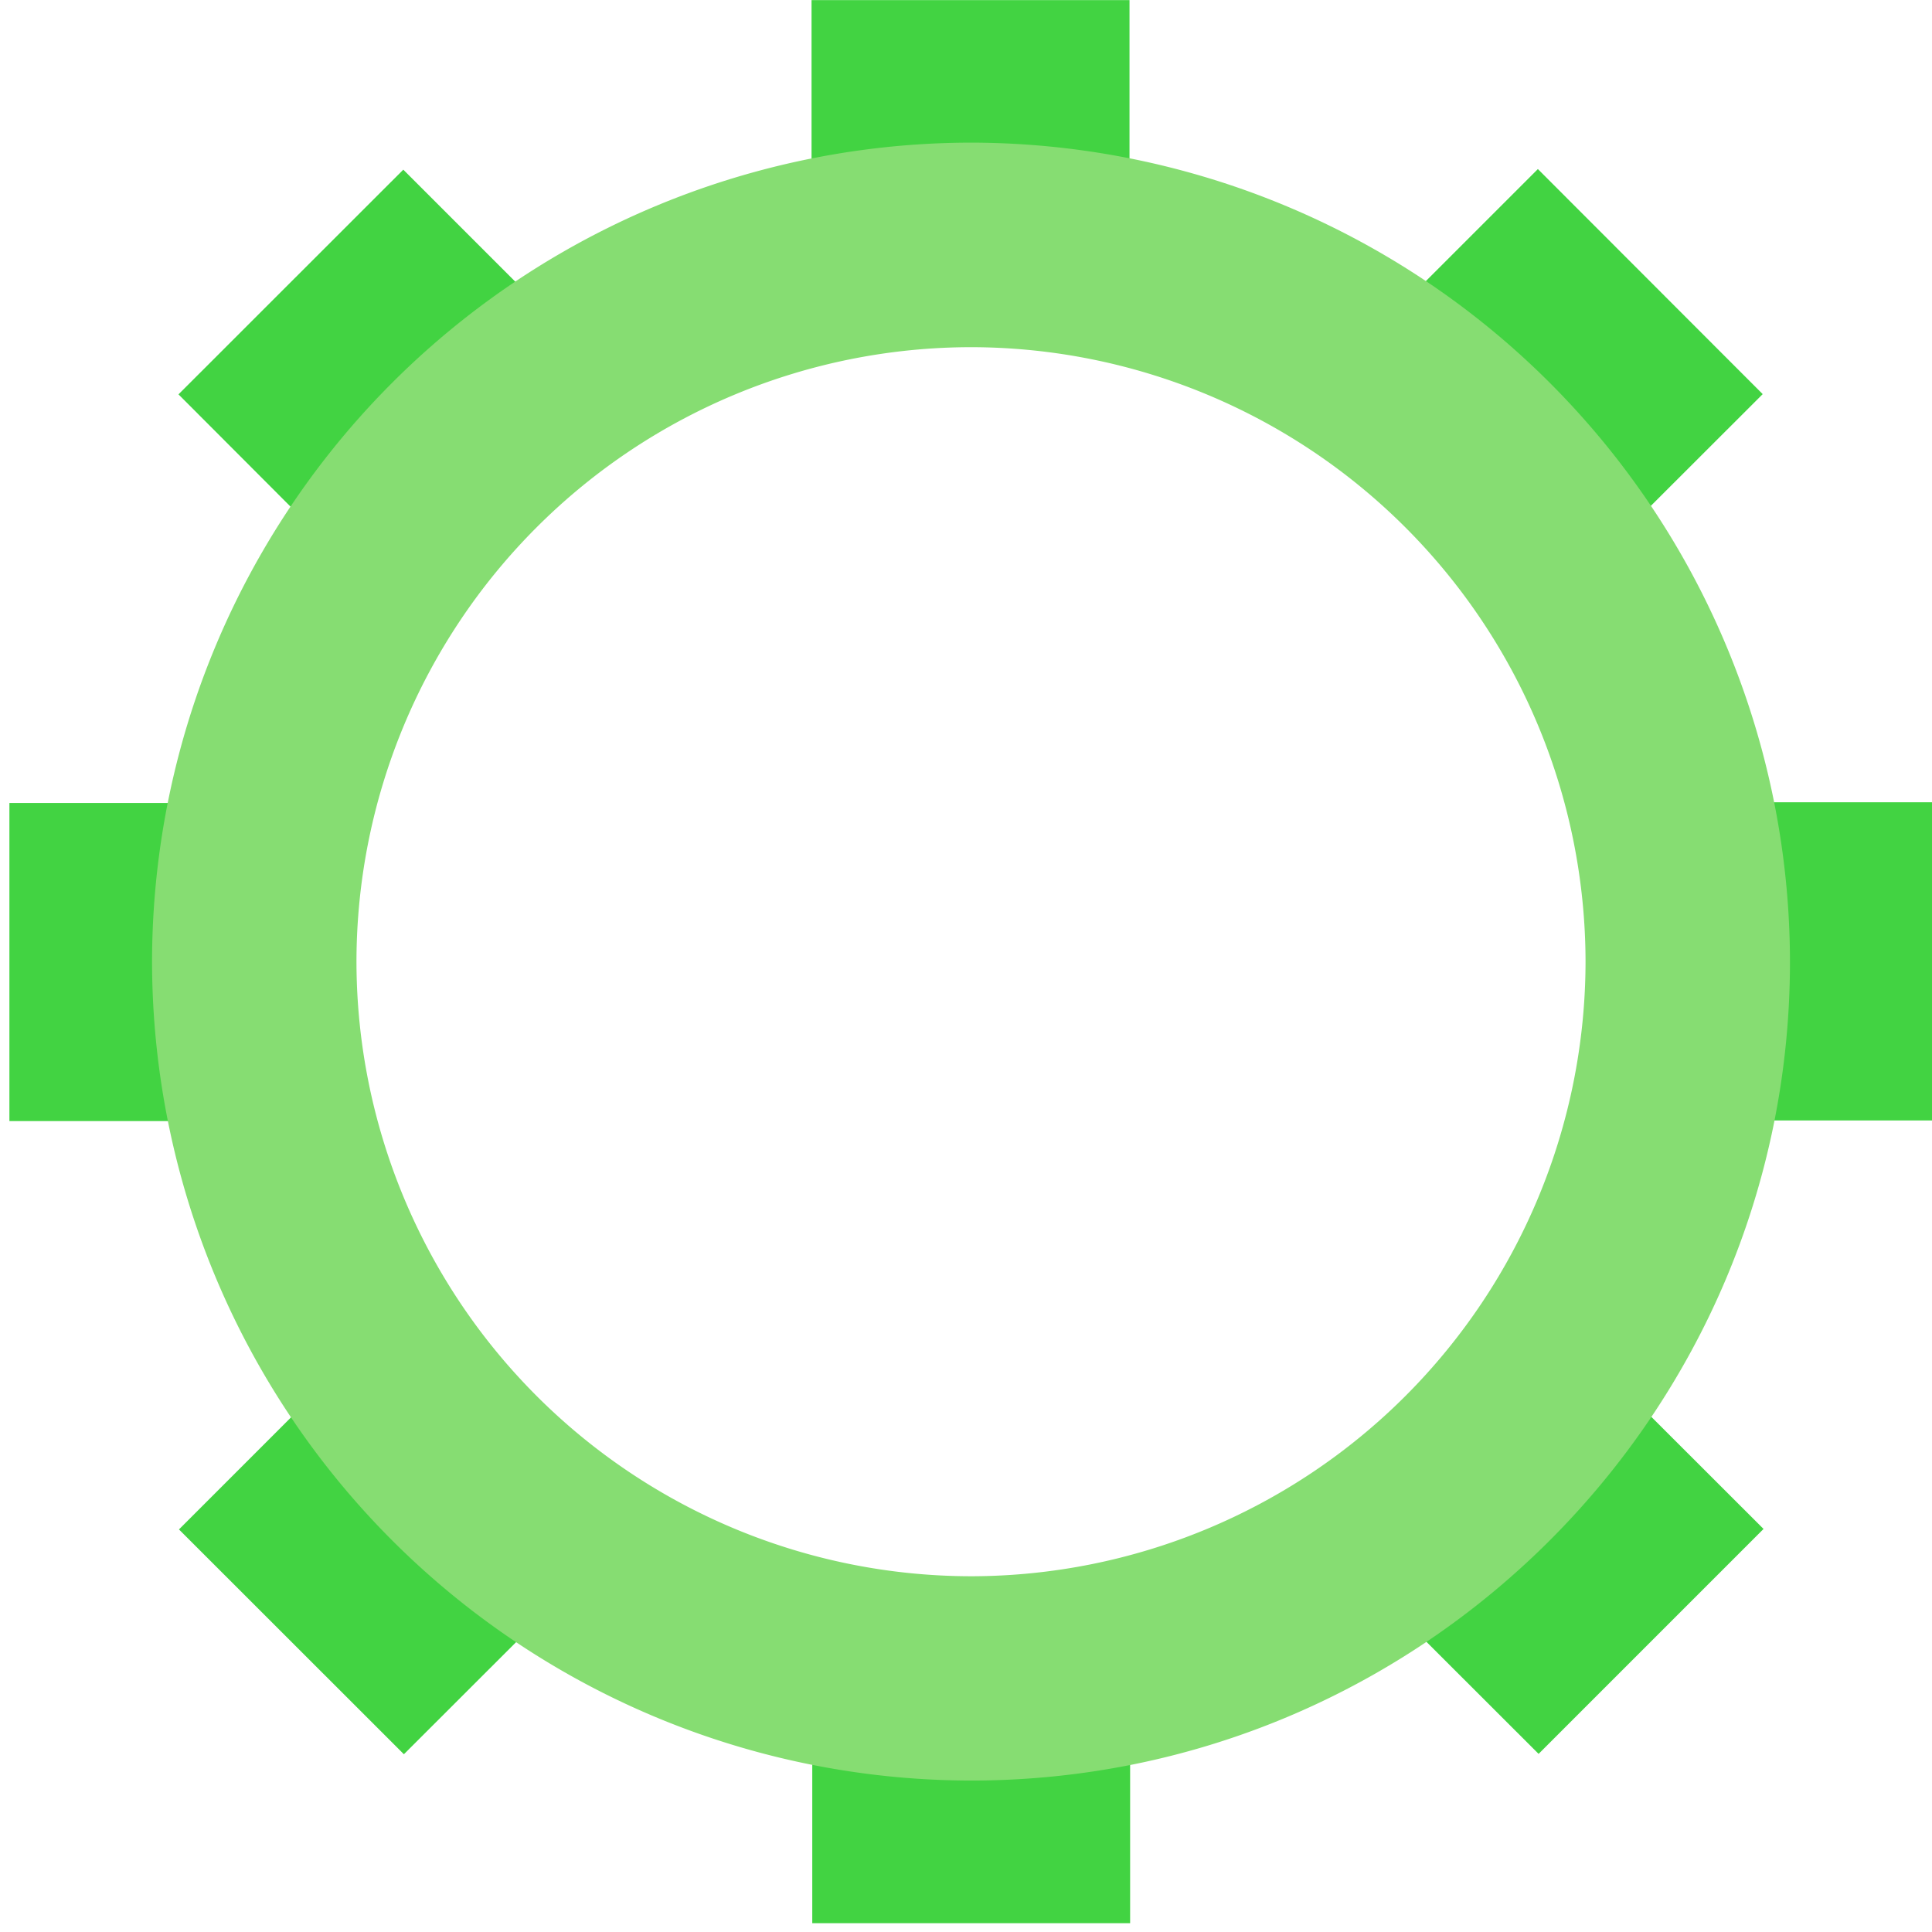 <?xml version="1.0" standalone="no"?><!DOCTYPE svg PUBLIC "-//W3C//DTD SVG 1.1//EN" "http://www.w3.org/Graphics/SVG/1.1/DTD/svg11.dtd"><svg t="1744390329949" class="icon" viewBox="0 0 1024 1024" version="1.1" xmlns="http://www.w3.org/2000/svg" p-id="2629" xmlns:xlink="http://www.w3.org/1999/xlink" width="256" height="256"><path d="M430.131 0.064H598.666V92.742H430.131zM94.597 209.021l119.158-119.094L279.249 155.423 160.028 274.58zM4.989 425.59h92.678V594.189H4.989zM214.074 929.787l-119.221-119.158 65.495-65.495 119.221 119.221zM430.515 926.653h168.471v92.678H430.515zM934.712 810.374l-119.221 119.221-65.559-65.495 119.221-119.221zM931.45 425.206h92.678v168.663h-92.678zM815.107 89.608l119.158 119.285-65.495 65.431-119.158-119.221z" fill="#42D342" p-id="2630"></path><path d="M514.622 943.73A434.544 434.544 0 0 1 80.59 509.697a434.544 434.544 0 0 1 434.033-434.097 434.608 434.608 0 0 1 434.097 434.097c0 239.274-194.758 434.033-434.097 434.033z m0-759.717a326.004 326.004 0 0 0-325.684 325.684 326.132 326.132 0 0 0 325.684 325.748 326.068 326.068 0 0 0 325.748-325.748 326.068 326.068 0 0 0-325.748-325.684z" fill="#86DD72" p-id="2631"></path></svg>